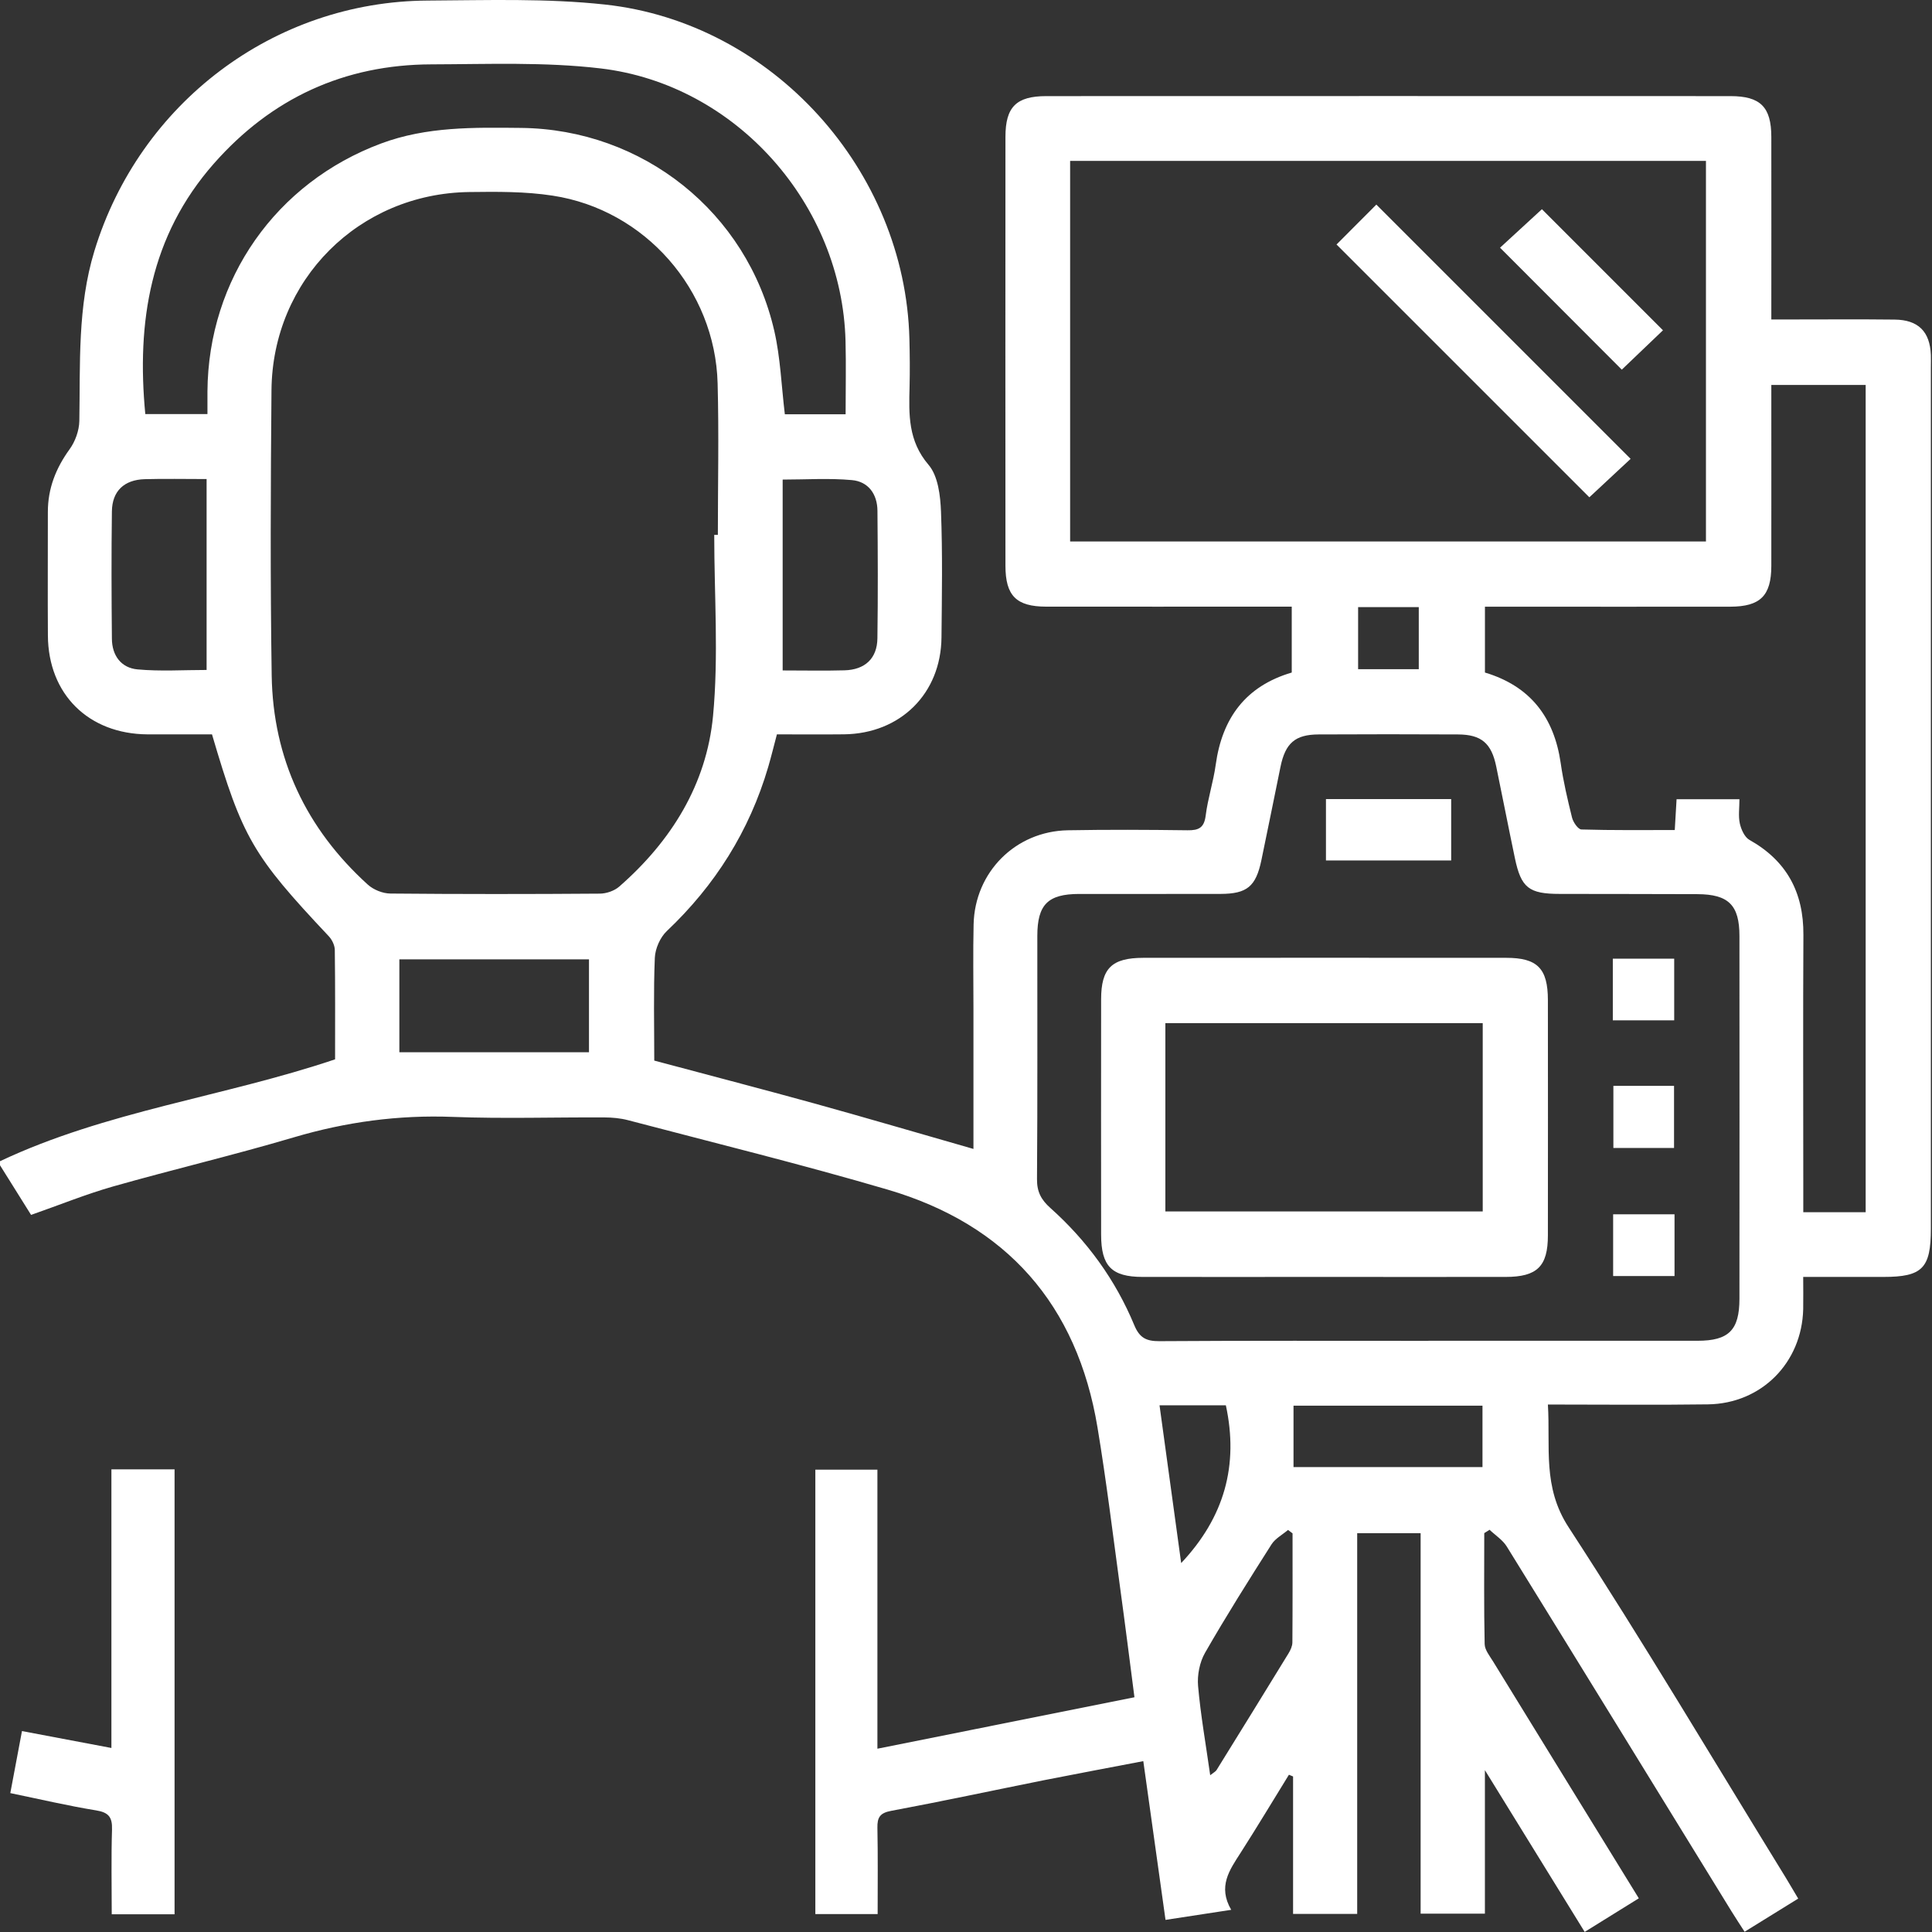 <svg width="48" height="48" viewBox="0 0 48 48" fill="none" xmlns="http://www.w3.org/2000/svg">
<rect x="0" y="0" width="48" height="48" fill="#333333" stroke="none"/>
<g clip-path="url(#clip0_1817_8821)">
<path d="M0 28.85C2.642 27.602 5.558 27.251 8.325 26.319C8.325 25.413 8.33 24.506 8.318 23.599C8.316 23.485 8.25 23.347 8.168 23.26C6.279 21.253 6.023 20.817 5.267 18.245C4.744 18.245 4.203 18.247 3.662 18.245C2.197 18.234 1.199 17.246 1.19 15.791C1.183 14.767 1.19 13.743 1.189 12.719C1.189 12.135 1.388 11.632 1.73 11.16C1.87 10.967 1.967 10.695 1.971 10.458C1.996 9.04 1.922 7.622 2.346 6.233C3.466 2.565 6.801 0.034 10.629 0.014C12.097 0.006 13.578 -0.045 15.032 0.113C19.198 0.566 22.489 4.232 22.594 8.42C22.604 8.817 22.608 9.213 22.598 9.609C22.58 10.299 22.559 10.952 23.07 11.549C23.307 11.827 23.364 12.317 23.379 12.716C23.419 13.755 23.401 14.797 23.391 15.838C23.377 17.232 22.371 18.227 20.97 18.244C20.426 18.25 19.882 18.245 19.302 18.245C19.228 18.524 19.163 18.792 19.086 19.055C18.619 20.644 17.769 21.994 16.566 23.133C16.401 23.289 16.279 23.568 16.269 23.796C16.234 24.635 16.255 25.477 16.255 26.35C17.592 26.708 18.914 27.051 20.229 27.414C21.543 27.778 22.85 28.163 24.185 28.545C24.185 27.416 24.185 26.232 24.185 25.048C24.185 24.355 24.173 23.661 24.189 22.967C24.218 21.667 25.229 20.652 26.53 20.628C27.52 20.61 28.513 20.615 29.503 20.628C29.782 20.632 29.917 20.567 29.955 20.262C30.008 19.838 30.146 19.424 30.204 19C30.363 17.845 30.945 17.047 32.093 16.709V15.072C31.896 15.072 31.719 15.072 31.542 15.072C29.692 15.072 27.842 15.074 25.992 15.072C25.249 15.071 24.98 14.8 24.98 14.054C24.978 10.503 24.978 6.951 24.98 3.401C24.98 2.656 25.249 2.388 25.996 2.388C31.661 2.386 37.327 2.386 42.992 2.388C43.738 2.388 44.007 2.658 44.008 3.402C44.011 4.888 44.008 6.373 44.008 7.937C44.183 7.937 44.339 7.937 44.496 7.937C45.355 7.937 46.214 7.93 47.072 7.94C47.661 7.946 47.95 8.24 47.972 8.821C47.976 8.92 47.972 9.019 47.972 9.118C47.972 16.253 47.972 23.389 47.972 30.525C47.972 31.51 47.762 31.725 46.792 31.725C46.151 31.725 45.508 31.725 44.8 31.725C44.8 32.01 44.805 32.268 44.8 32.525C44.768 33.856 43.764 34.873 42.433 34.891C41.131 34.909 39.828 34.895 38.457 34.895C38.522 35.952 38.318 36.942 38.971 37.943C40.834 40.805 42.578 43.745 44.369 46.654C44.463 46.808 44.553 46.965 44.676 47.17C44.237 47.442 43.807 47.708 43.344 47.994C43.23 47.816 43.121 47.653 43.019 47.487C41.16 44.466 39.303 41.441 37.436 38.424C37.335 38.26 37.153 38.145 37.008 38.007C36.964 38.035 36.919 38.062 36.876 38.09C36.876 39.009 36.866 39.928 36.886 40.847C36.889 40.994 37.014 41.145 37.098 41.283C38.289 43.223 39.484 45.161 40.716 47.163C40.278 47.436 39.852 47.7 39.371 47.998C38.565 46.693 37.767 45.398 36.892 43.979V47.544H35.295V38.092H33.719V47.551H32.126V44.136C32.091 44.121 32.058 44.107 32.023 44.093C31.624 44.74 31.232 45.393 30.822 46.033C30.55 46.458 30.25 46.866 30.589 47.449C30.009 47.538 29.511 47.614 28.957 47.699C28.773 46.384 28.593 45.101 28.405 43.755C27.561 43.917 26.742 44.069 25.925 44.231C24.664 44.484 23.406 44.754 22.141 44.99C21.863 45.042 21.794 45.151 21.799 45.41C21.813 46.116 21.805 46.822 21.805 47.555H20.257V36.513H21.799V43.446C23.95 43.016 26.044 42.597 28.185 42.168C28.065 41.244 27.955 40.363 27.834 39.484C27.651 38.143 27.489 36.799 27.267 35.464C26.762 32.416 25.009 30.423 22.051 29.555C19.915 28.928 17.752 28.396 15.6 27.83C15.412 27.781 15.21 27.763 15.015 27.762C13.759 27.756 12.503 27.797 11.249 27.749C9.899 27.697 8.595 27.874 7.3 28.257C5.814 28.697 4.305 29.053 2.814 29.476C2.136 29.669 1.481 29.936 0.772 30.184C0.535 29.806 0.268 29.378 0 28.95C0 28.917 0 28.883 0 28.85ZM17.744 13.289C17.775 13.289 17.805 13.289 17.835 13.289C17.835 12.034 17.863 10.778 17.829 9.524C17.768 7.201 16.027 5.211 13.732 4.861C13.052 4.756 12.351 4.762 11.66 4.771C8.918 4.806 6.769 6.953 6.745 9.695C6.724 12.057 6.714 14.419 6.75 16.779C6.782 18.848 7.605 20.587 9.138 21.978C9.279 22.106 9.51 22.199 9.701 22.2C11.435 22.216 13.169 22.215 14.903 22.202C15.066 22.201 15.264 22.133 15.385 22.027C16.676 20.899 17.553 19.49 17.715 17.789C17.856 16.301 17.745 14.79 17.745 13.289H17.744ZM26.587 13.453H42.384V3.997H26.587V13.453ZM35.489 33.311C37.718 33.311 39.947 33.312 42.176 33.311C42.95 33.311 43.215 33.046 43.216 32.27C43.218 29.265 43.218 26.261 43.216 23.255C43.216 22.486 42.944 22.218 42.171 22.215C41.032 22.21 39.892 22.212 38.753 22.209C37.985 22.209 37.791 22.058 37.637 21.32C37.478 20.562 37.33 19.801 37.173 19.042C37.054 18.464 36.804 18.25 36.224 18.247C35.068 18.241 33.913 18.241 32.757 18.247C32.178 18.25 31.935 18.462 31.814 19.049C31.654 19.824 31.501 20.601 31.338 21.375C31.202 22.025 30.981 22.207 30.325 22.209C29.153 22.212 27.981 22.209 26.809 22.21C26.034 22.212 25.773 22.474 25.772 23.252C25.77 25.267 25.779 27.281 25.764 29.295C25.761 29.61 25.868 29.808 26.094 30.01C27.005 30.824 27.712 31.794 28.181 32.924C28.311 33.237 28.477 33.323 28.804 33.321C31.033 33.306 33.261 33.313 35.49 33.313L35.489 33.311ZM46.352 30.117V9.564H44.008C44.008 11.09 44.01 12.576 44.008 14.062C44.006 14.802 43.734 15.071 42.988 15.073C41.139 15.076 39.289 15.073 37.44 15.073H36.893V16.709C38.021 17.047 38.61 17.82 38.775 18.958C38.84 19.414 38.946 19.866 39.057 20.314C39.086 20.429 39.207 20.605 39.289 20.608C40.059 20.631 40.83 20.622 41.609 20.622C41.626 20.329 41.64 20.091 41.654 19.856H43.216C43.216 20.072 43.185 20.273 43.225 20.457C43.258 20.607 43.343 20.798 43.463 20.866C44.391 21.386 44.811 22.172 44.805 23.226C44.794 25.24 44.802 27.254 44.802 29.268C44.802 29.545 44.802 29.821 44.802 30.117H46.353H46.352ZM21.009 10.294C21.009 9.658 21.022 9.066 21.007 8.474C20.922 5.085 18.294 2.1 14.923 1.7C13.538 1.536 12.122 1.595 10.721 1.599C8.554 1.604 6.743 2.441 5.312 4.066C3.73 5.863 3.391 8.003 3.61 10.288H5.154C5.154 10.083 5.153 9.905 5.154 9.727C5.173 6.931 6.86 4.536 9.471 3.564C10.601 3.143 11.77 3.166 12.942 3.178C15.968 3.209 18.562 5.27 19.238 8.225C19.39 8.89 19.414 9.587 19.499 10.292H21.009V10.294ZM9.922 26.143H14.633V23.835H9.922V26.143ZM5.133 11.902C4.583 11.902 4.088 11.891 3.595 11.905C3.084 11.92 2.787 12.201 2.78 12.704C2.766 13.76 2.77 14.816 2.78 15.872C2.784 16.289 3.012 16.595 3.418 16.631C3.984 16.683 4.557 16.645 5.133 16.645V11.901V11.902ZM19.447 16.657C19.994 16.657 20.488 16.668 20.981 16.654C21.492 16.64 21.793 16.358 21.799 15.858C21.814 14.802 21.809 13.746 21.8 12.69C21.797 12.275 21.572 11.964 21.166 11.928C20.6 11.876 20.026 11.915 19.445 11.915V16.658L19.447 16.657ZM32.137 36.449H36.832V34.923H32.137V36.449ZM30.067 44.105C30.155 44.036 30.201 44.014 30.224 43.978C30.822 43.014 31.419 42.047 32.012 41.079C32.062 40.998 32.108 40.898 32.109 40.807C32.116 39.904 32.113 39 32.113 38.096C32.075 38.068 32.039 38.04 32.001 38.011C31.862 38.129 31.683 38.224 31.59 38.37C31.025 39.259 30.463 40.15 29.939 41.063C29.805 41.297 29.742 41.618 29.766 41.889C29.829 42.61 29.957 43.324 30.067 44.104V44.105ZM28.808 34.914C28.991 36.244 29.166 37.525 29.346 38.834C30.421 37.694 30.778 36.402 30.456 34.914H28.808ZM33.742 15.083V16.626H35.249V15.083H33.742Z" fill="white"/>
<path d="M2.769 36.506H4.337V47.56H2.776C2.776 46.859 2.761 46.157 2.783 45.454C2.793 45.145 2.697 45.028 2.385 44.978C1.69 44.865 1.002 44.703 0.256 44.549C0.352 44.039 0.443 43.56 0.546 43.008C1.287 43.148 2.004 43.284 2.768 43.428V36.504L2.769 36.506Z" fill="white"/>
<path d="M33.206 6.074C33.538 5.742 33.885 5.393 34.195 5.083C36.303 7.191 38.399 9.287 40.512 11.4C40.194 11.696 39.827 12.039 39.487 12.355C37.417 10.286 35.331 8.199 33.205 6.074H33.206Z" fill="white"/>
<path d="M38.309 5.198C39.23 6.119 40.264 7.154 41.316 8.206C40.989 8.518 40.627 8.866 40.293 9.184C39.286 8.175 38.262 7.15 37.268 6.154C37.585 5.862 37.961 5.516 38.309 5.197V5.198Z" fill="white"/>
<path d="M32.898 31.725C31.395 31.725 29.892 31.727 28.389 31.725C27.618 31.724 27.358 31.458 27.357 30.676C27.355 28.727 27.355 26.778 27.357 24.829C27.357 24.057 27.621 23.798 28.405 23.797C31.411 23.795 34.418 23.795 37.424 23.797C38.196 23.797 38.456 24.062 38.457 24.845C38.459 26.794 38.459 28.743 38.457 30.692C38.457 31.463 38.19 31.724 37.408 31.725C35.906 31.727 34.402 31.725 32.899 31.725H32.898ZM28.953 30.098H36.838V25.419H28.953V30.098Z" fill="white"/>
<path d="M32.943 19.853H36.054V21.378H32.943V19.853Z" fill="white"/>
<path d="M40.07 23.818H41.595V25.35H40.07V23.818Z" fill="white"/>
<path d="M40.084 26.978H41.591V28.521H40.084V26.978Z" fill="white"/>
<path d="M41.603 31.703H40.078V30.169H41.603V31.703Z" fill="white"/>
</g>
<defs>
<clipPath id="clip0_1817_8821">
<rect width="47.974" height="48" fill="white"/>
</clipPath>
</defs>
</svg>
